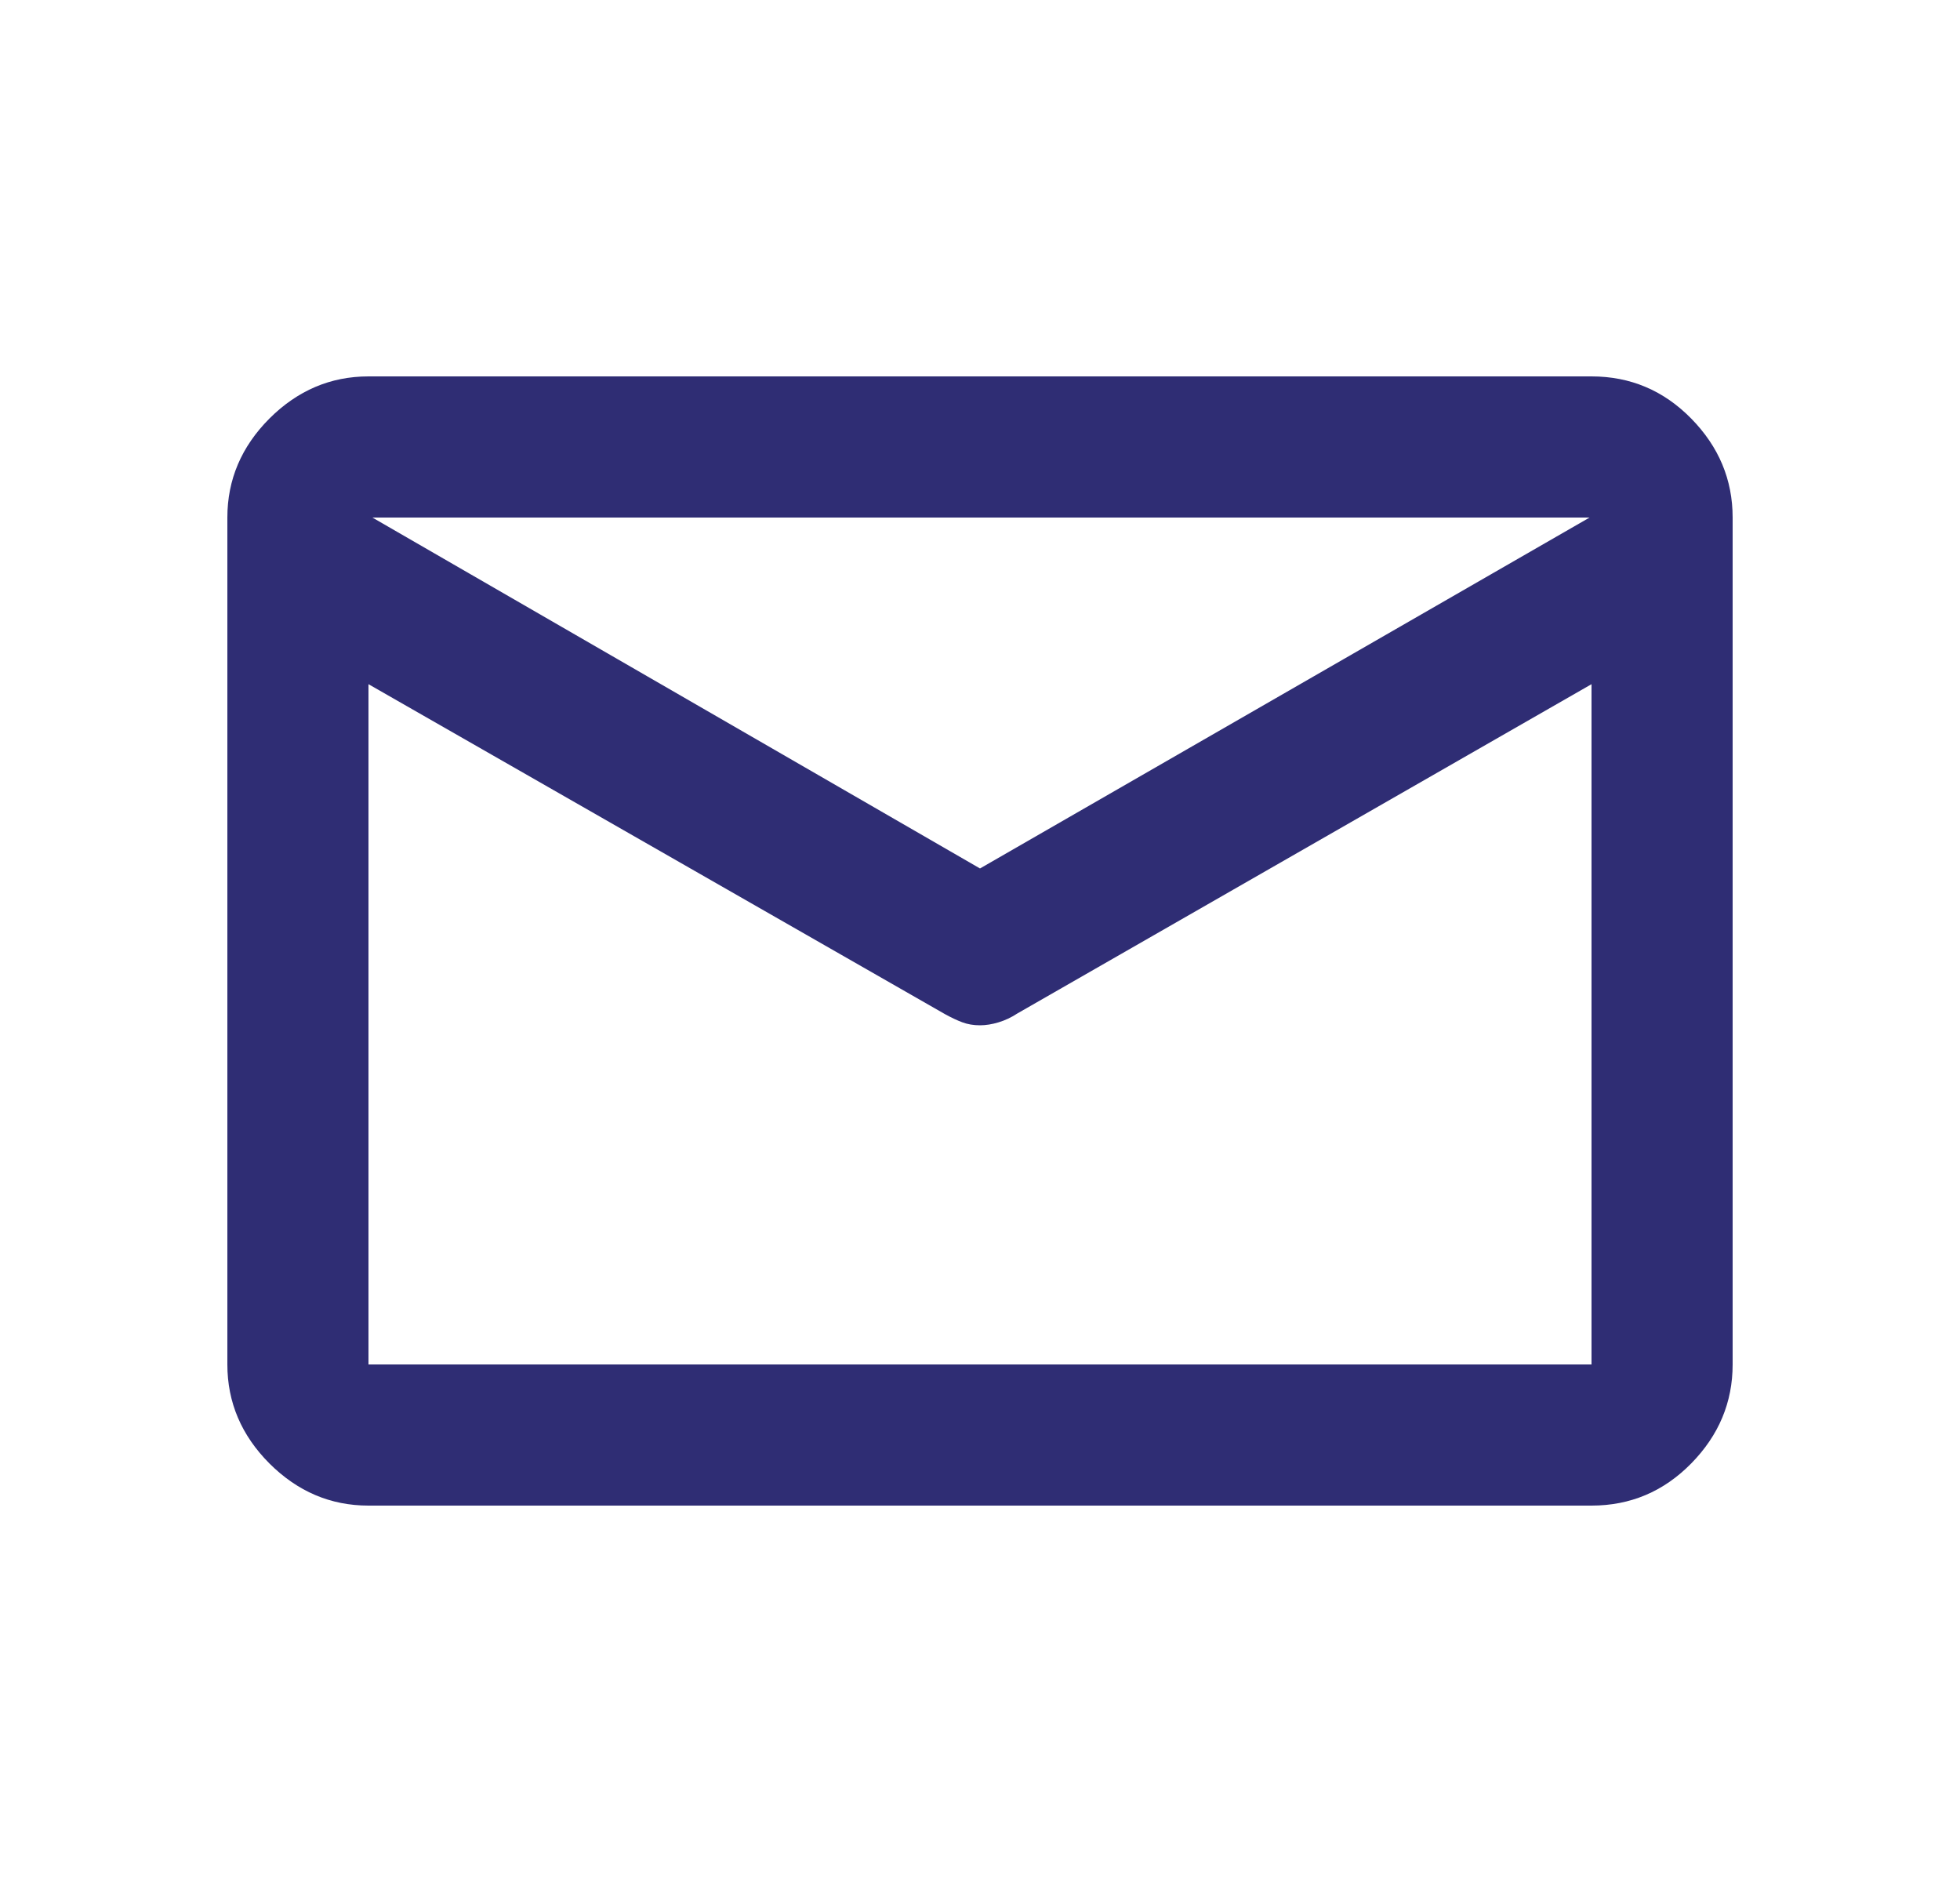 <svg width="25" height="24" viewBox="0 0 25 24" fill="none" xmlns="http://www.w3.org/2000/svg">
<path d="M4.7 19.2C4.217 19.2 3.796 19.021 3.437 18.663C3.079 18.304 2.9 17.883 2.9 17.4V6.6C2.9 6.117 3.079 5.696 3.437 5.337C3.796 4.979 4.217 4.8 4.7 4.8H20.3C20.795 4.8 21.219 4.979 21.571 5.337C21.924 5.696 22.1 6.117 22.1 6.6V17.4C22.1 17.883 21.924 18.304 21.571 18.663C21.219 19.021 20.795 19.2 20.3 19.2H4.7ZM20.3 8.725L12.975 12.925C12.899 12.975 12.82 13.012 12.737 13.037C12.655 13.062 12.575 13.075 12.5 13.075C12.417 13.075 12.342 13.062 12.275 13.037C12.208 13.012 12.134 12.977 12.052 12.932L4.7 8.725V17.4H20.3V8.725ZM12.5 11.075L20.275 6.6H4.75L12.5 11.075ZM4.7 8.402V8.627V7.312V7.325V6.6V7.324V7.312V8.629V8.405V17.4V8.402Z" fill="#2F2D74"/>
</svg>

